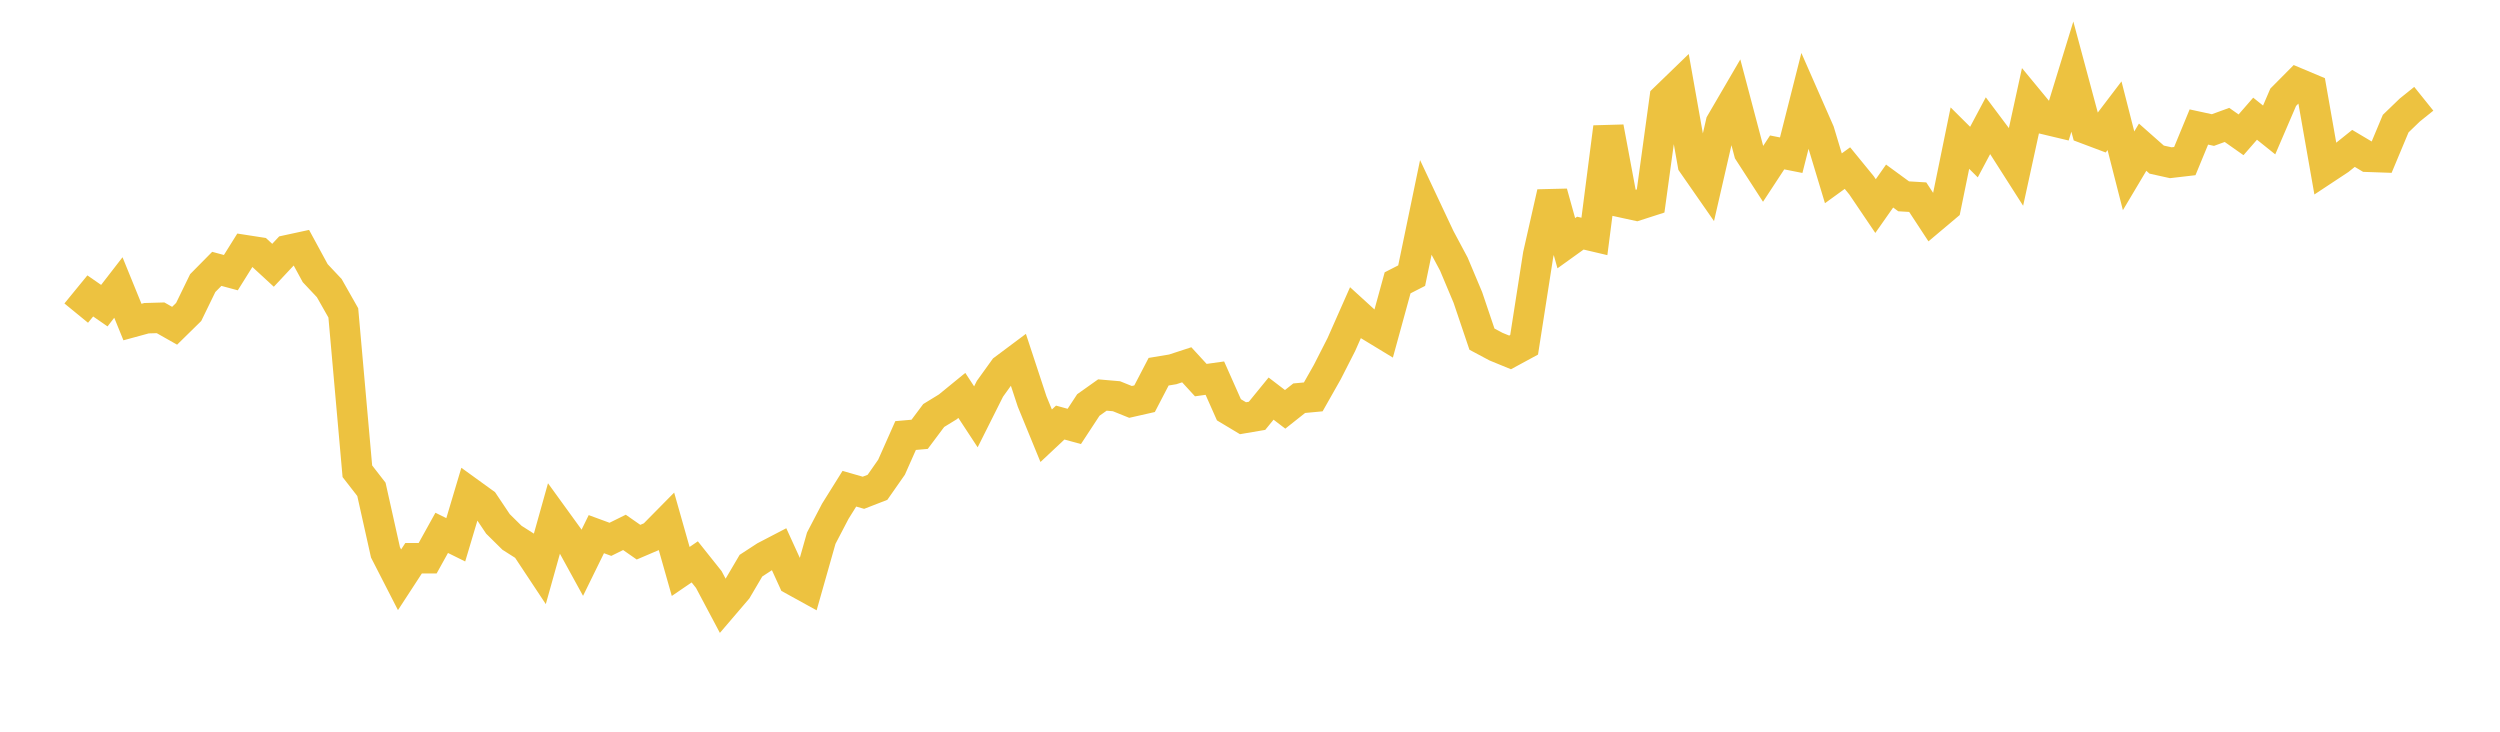 <svg width="164" height="48" xmlns="http://www.w3.org/2000/svg" xmlns:xlink="http://www.w3.org/1999/xlink"><path fill="none" stroke="rgb(237,194,64)" stroke-width="2" d="M5,20.54L5.922,19.413L6.844,20.051L7.766,18.86L8.689,21.126L9.611,20.875L10.533,20.848L11.455,21.37L12.377,20.465L13.299,18.571L14.222,17.637L15.144,17.886L16.066,16.41L16.988,16.553L17.91,17.403L18.832,16.418L19.754,16.218L20.677,17.919L21.599,18.899L22.521,20.525L23.443,30.914L24.365,32.101L25.287,36.233L26.21,38.034L27.132,36.619L28.054,36.619L28.976,34.955L29.898,35.411L30.82,32.322L31.743,32.99L32.665,34.367L33.587,35.278L34.509,35.864L35.431,37.256L36.353,33.965L37.275,35.238L38.198,36.92L39.12,35.041L40.042,35.38L40.964,34.924L41.886,35.567L42.808,35.173L43.731,34.237L44.653,37.487L45.575,36.859L46.497,38.016L47.419,39.752L48.341,38.674L49.263,37.107L50.186,36.506L51.108,36.026L52.03,38.046L52.952,38.554L53.874,35.304L54.796,33.538L55.719,32.06L56.641,32.326L57.563,31.968L58.485,30.648L59.407,28.572L60.329,28.491L61.251,27.258L62.174,26.692L63.096,25.939L64.018,27.344L64.94,25.505L65.862,24.223L66.784,23.534L67.707,26.336L68.629,28.585L69.551,27.72L70.473,27.973L71.395,26.567L72.317,25.913L73.24,25.993L74.162,26.365L75.084,26.156L76.006,24.384L76.928,24.231L77.85,23.93L78.772,24.935L79.695,24.806L80.617,26.882L81.539,27.435L82.461,27.278L83.383,26.148L84.305,26.853L85.228,26.122L86.15,26.036L87.072,24.408L87.994,22.599L88.916,20.515L89.838,21.356L90.76,21.916L91.683,18.553L92.605,18.082L93.527,13.637L94.449,15.596L95.371,17.323L96.293,19.516L97.216,22.248L98.138,22.74L99.06,23.118L99.982,22.618L100.904,16.712L101.826,12.638L102.749,15.955L103.671,15.293L104.593,15.51L105.515,8.348L106.437,13.281L107.359,13.482L108.281,13.185L109.204,6.458L110.126,5.566L111.048,10.754L111.97,12.079L112.892,8.065L113.814,6.484L114.737,9.978L115.659,11.404L116.581,9.998L117.503,10.181L118.425,6.541L119.347,8.639L120.269,11.696L121.192,11.027L122.114,12.155L123.036,13.519L123.958,12.205L124.88,12.879L125.802,12.934L126.725,14.342L127.647,13.566L128.569,9.061L129.491,9.977L130.413,8.243L131.335,9.473L132.257,10.918L133.18,6.69L134.102,7.807L135.024,8.027L135.946,5.026L136.868,8.458L137.79,8.805L138.713,7.592L139.635,11.205L140.557,9.656L141.479,10.471L142.401,10.675L143.323,10.568L144.246,8.331L145.168,8.531L146.09,8.195L147.012,8.844L147.934,7.787L148.856,8.525L149.778,6.38L150.701,5.45L151.623,5.838L152.545,11.083L153.467,10.474L154.389,9.735L155.311,10.283L156.234,10.315L157.156,8.11L158.078,7.221L159,6.48"></path></svg>